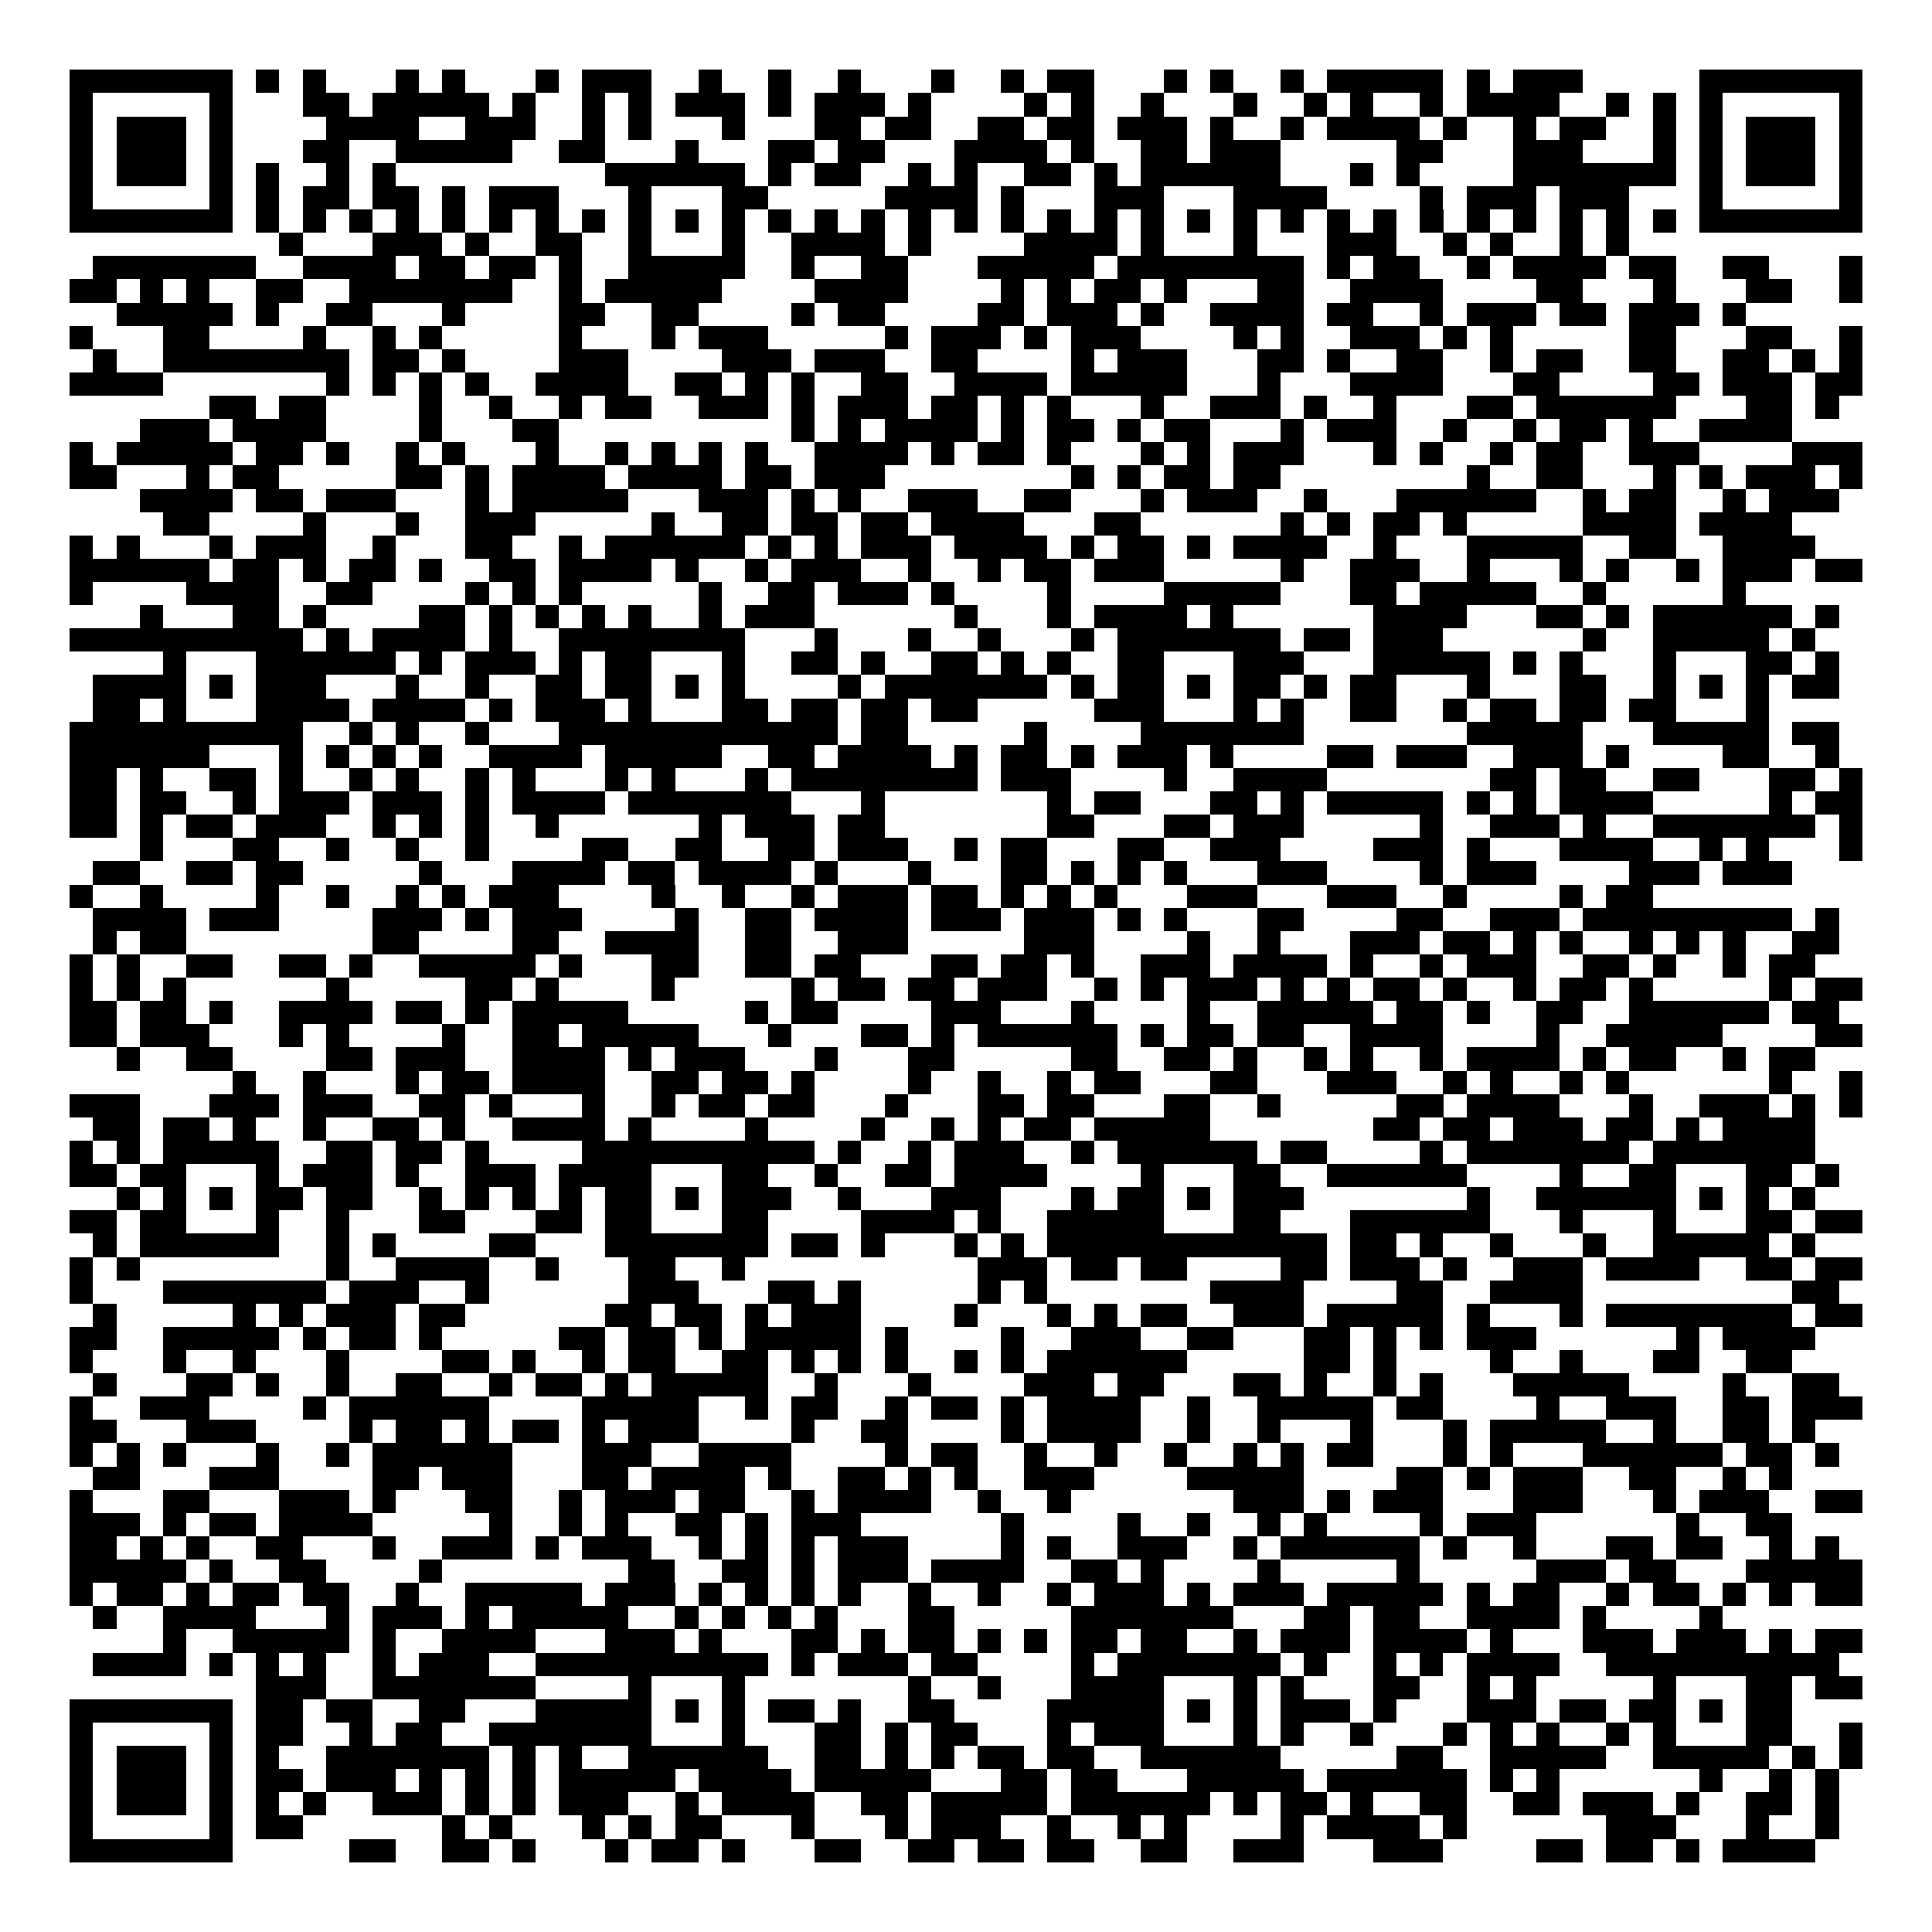 <svg xmlns="http://www.w3.org/2000/svg" width="176" height="176" viewBox="0 0 83 83" shape-rendering="crispEdges"><path fill="#ffffff" d="M0 0h83v83H0z"/><path stroke="#000000" d="M3 3.5h7m1 0h1m1 0h1m3 0h1m1 0h1m3 0h1m1 0h3m2 0h1m2 0h1m2 0h1m3 0h1m2 0h1m1 0h2m3 0h1m1 0h1m2 0h1m1 0h5m1 0h1m1 0h3m5 0h7M3 4.5h1m5 0h1m3 0h2m1 0h5m1 0h1m2 0h1m1 0h1m1 0h3m1 0h1m1 0h3m1 0h1m4 0h1m1 0h1m2 0h1m3 0h1m2 0h1m1 0h1m2 0h1m1 0h4m2 0h1m1 0h1m1 0h1m5 0h1M3 5.5h1m1 0h3m1 0h1m4 0h4m2 0h3m2 0h1m1 0h1m3 0h1m3 0h2m1 0h2m2 0h2m1 0h2m1 0h3m1 0h1m2 0h1m1 0h4m1 0h1m2 0h1m1 0h2m2 0h1m1 0h1m1 0h3m1 0h1M3 6.5h1m1 0h3m1 0h1m3 0h2m2 0h5m2 0h2m3 0h1m3 0h2m1 0h2m3 0h4m1 0h1m2 0h2m1 0h3m5 0h2m3 0h3m3 0h1m1 0h1m1 0h3m1 0h1M3 7.5h1m1 0h3m1 0h1m1 0h1m2 0h1m1 0h1m9 0h6m1 0h1m1 0h2m2 0h1m1 0h1m2 0h2m1 0h1m1 0h6m3 0h1m1 0h1m4 0h7m1 0h1m1 0h3m1 0h1M3 8.5h1m5 0h1m1 0h1m1 0h2m1 0h2m1 0h1m1 0h3m3 0h1m3 0h2m5 0h4m1 0h1m3 0h3m3 0h4m4 0h1m1 0h3m1 0h3m3 0h1m5 0h1M3 9.5h7m1 0h1m1 0h1m1 0h1m1 0h1m1 0h1m1 0h1m1 0h1m1 0h1m1 0h1m1 0h1m1 0h1m1 0h1m1 0h1m1 0h1m1 0h1m1 0h1m1 0h1m1 0h1m1 0h1m1 0h1m1 0h1m1 0h1m1 0h1m1 0h1m1 0h1m1 0h1m1 0h1m1 0h1m1 0h1m1 0h1m1 0h1m1 0h7M12 10.5h1m3 0h3m1 0h1m2 0h2m2 0h1m3 0h1m2 0h4m1 0h1m4 0h4m1 0h1m3 0h1m3 0h3m2 0h1m1 0h1m2 0h1m1 0h1M4 11.5h7m2 0h4m1 0h2m1 0h2m1 0h1m2 0h5m2 0h1m2 0h2m3 0h5m1 0h8m1 0h1m1 0h2m2 0h1m1 0h4m1 0h2m2 0h2m3 0h1M3 12.5h2m1 0h1m1 0h1m2 0h2m2 0h7m2 0h1m1 0h5m4 0h4m4 0h1m1 0h1m1 0h2m1 0h1m3 0h2m2 0h4m4 0h2m3 0h1m3 0h2m2 0h1M5 13.5h5m1 0h1m2 0h2m3 0h1m4 0h2m2 0h2m4 0h1m1 0h2m4 0h2m1 0h3m1 0h1m2 0h4m1 0h2m2 0h1m1 0h3m1 0h2m1 0h3m1 0h1M3 14.5h1m3 0h2m4 0h1m2 0h1m1 0h1m5 0h1m3 0h1m1 0h3m5 0h1m1 0h3m1 0h1m1 0h3m4 0h1m1 0h1m2 0h3m1 0h1m1 0h1m5 0h2m3 0h2m2 0h1M4 15.5h1m2 0h8m1 0h2m1 0h1m4 0h3m4 0h3m1 0h3m2 0h2m4 0h1m1 0h3m3 0h2m1 0h1m2 0h2m2 0h1m1 0h2m2 0h2m2 0h2m1 0h1m1 0h1M3 16.5h4m7 0h1m1 0h1m1 0h1m1 0h1m2 0h4m2 0h2m1 0h1m1 0h1m2 0h2m2 0h4m1 0h5m3 0h1m3 0h4m3 0h2m4 0h2m1 0h3m1 0h2M9 17.5h2m1 0h2m4 0h1m2 0h1m2 0h1m1 0h2m2 0h3m1 0h1m1 0h3m1 0h2m1 0h1m1 0h1m3 0h1m2 0h3m1 0h1m2 0h1m3 0h2m1 0h6m3 0h2m1 0h1M6 18.5h3m1 0h4m4 0h1m3 0h2m10 0h1m1 0h1m1 0h4m1 0h1m1 0h2m1 0h1m1 0h2m3 0h1m1 0h3m2 0h1m2 0h1m1 0h2m1 0h1m2 0h4M3 19.5h1m1 0h5m1 0h2m1 0h1m2 0h1m1 0h1m3 0h1m2 0h1m1 0h1m1 0h1m1 0h1m2 0h4m1 0h1m1 0h2m1 0h1m3 0h1m1 0h1m1 0h3m3 0h1m1 0h1m2 0h1m1 0h2m2 0h3m4 0h3M3 20.5h2m3 0h1m1 0h2m5 0h2m1 0h1m1 0h4m1 0h4m1 0h2m1 0h3m8 0h1m1 0h1m1 0h2m1 0h2m8 0h1m2 0h2m3 0h1m1 0h1m1 0h3m1 0h1M6 21.5h4m1 0h2m1 0h3m3 0h1m1 0h5m3 0h3m1 0h1m1 0h1m2 0h3m2 0h2m3 0h1m1 0h3m2 0h1m3 0h6m2 0h1m1 0h2m2 0h1m1 0h3M7 22.5h2m4 0h1m3 0h1m2 0h3m5 0h1m2 0h2m1 0h2m1 0h2m1 0h4m3 0h2m6 0h1m1 0h1m1 0h2m1 0h1m5 0h4m1 0h4M3 23.5h1m1 0h1m3 0h1m1 0h3m2 0h1m3 0h2m2 0h1m1 0h6m1 0h1m1 0h1m1 0h3m1 0h4m1 0h1m1 0h2m1 0h1m1 0h4m2 0h1m3 0h5m2 0h2m2 0h4M3 24.5h6m1 0h2m1 0h1m1 0h2m1 0h1m2 0h2m1 0h4m1 0h1m2 0h1m1 0h3m2 0h1m2 0h1m1 0h2m1 0h3m5 0h1m2 0h3m2 0h1m3 0h1m1 0h1m2 0h1m1 0h3m1 0h2M3 25.5h1m4 0h4m2 0h2m4 0h1m1 0h1m1 0h1m5 0h1m2 0h2m1 0h3m1 0h1m4 0h1m4 0h5m3 0h2m1 0h5m2 0h1m5 0h1M6 26.5h1m3 0h2m1 0h1m4 0h2m1 0h1m1 0h1m1 0h1m1 0h1m2 0h1m1 0h3m6 0h1m3 0h1m1 0h4m1 0h1m6 0h4m3 0h2m1 0h1m1 0h6m1 0h1M3 27.5h10m1 0h1m1 0h4m1 0h1m2 0h8m3 0h1m3 0h1m2 0h1m3 0h1m1 0h7m1 0h2m1 0h3m6 0h1m2 0h5m1 0h1M7 28.5h1m3 0h6m1 0h1m1 0h3m1 0h1m1 0h2m3 0h1m2 0h2m1 0h1m2 0h2m1 0h1m1 0h1m2 0h2m3 0h3m3 0h5m1 0h1m1 0h1m3 0h1m3 0h2m1 0h1M4 29.5h4m1 0h1m1 0h3m3 0h1m2 0h1m2 0h2m1 0h2m1 0h1m1 0h1m4 0h1m1 0h7m1 0h1m1 0h2m1 0h1m1 0h2m1 0h1m1 0h2m3 0h1m3 0h2m2 0h1m1 0h1m1 0h1m1 0h2M4 30.5h2m1 0h1m3 0h4m1 0h4m1 0h1m1 0h3m1 0h1m3 0h2m1 0h2m1 0h2m1 0h2m5 0h3m3 0h1m1 0h1m2 0h2m2 0h1m1 0h2m1 0h2m1 0h2m3 0h1M3 31.5h10m2 0h1m1 0h1m2 0h1m3 0h12m1 0h2m5 0h1m4 0h7m7 0h5m3 0h5m1 0h2M3 32.5h6m3 0h1m1 0h1m1 0h1m1 0h1m2 0h4m1 0h5m2 0h2m1 0h4m1 0h1m1 0h2m1 0h1m1 0h3m1 0h1m4 0h2m1 0h3m2 0h3m1 0h1m4 0h2m2 0h1M3 33.5h2m1 0h1m2 0h2m1 0h1m2 0h1m1 0h1m2 0h1m1 0h1m3 0h1m1 0h1m3 0h1m1 0h8m1 0h3m4 0h1m2 0h4m7 0h2m1 0h2m2 0h2m3 0h2m1 0h1M3 34.5h2m1 0h2m2 0h1m1 0h3m1 0h3m1 0h1m1 0h4m1 0h7m3 0h1m7 0h1m1 0h2m3 0h2m1 0h1m1 0h5m1 0h1m1 0h1m1 0h4m5 0h1m1 0h2M3 35.5h2m1 0h1m1 0h2m1 0h3m2 0h1m1 0h1m1 0h1m2 0h1m6 0h1m1 0h3m1 0h2m7 0h2m3 0h2m1 0h3m5 0h1m2 0h3m1 0h1m2 0h7m1 0h1M6 36.5h1m3 0h2m2 0h1m2 0h1m2 0h1m4 0h2m2 0h2m2 0h2m1 0h3m2 0h1m1 0h2m3 0h2m2 0h3m4 0h3m1 0h1m3 0h4m2 0h1m1 0h1m3 0h1M4 37.5h2m2 0h2m1 0h2m5 0h1m3 0h4m1 0h2m1 0h4m1 0h1m3 0h1m3 0h2m1 0h1m1 0h1m1 0h1m3 0h3m4 0h1m1 0h3m4 0h3m1 0h3M3 38.5h1m2 0h1m4 0h1m2 0h1m2 0h1m1 0h1m1 0h3m4 0h1m2 0h1m2 0h1m1 0h3m1 0h2m1 0h1m1 0h1m1 0h1m3 0h3m3 0h3m2 0h1m4 0h1m1 0h2M4 39.5h4m1 0h3m4 0h3m1 0h1m1 0h3m4 0h1m2 0h2m1 0h4m1 0h3m1 0h3m1 0h1m1 0h1m3 0h2m4 0h2m2 0h3m1 0h9m1 0h1M4 40.5h1m1 0h2m8 0h2m4 0h2m2 0h4m2 0h2m2 0h3m5 0h3m4 0h1m2 0h1m3 0h3m1 0h2m1 0h1m1 0h1m2 0h1m1 0h1m1 0h1m2 0h2M3 41.5h1m1 0h1m2 0h2m2 0h2m1 0h1m2 0h5m1 0h1m3 0h2m2 0h2m1 0h2m3 0h2m1 0h2m1 0h1m2 0h3m1 0h4m1 0h1m2 0h1m1 0h3m2 0h2m1 0h1m2 0h1m1 0h2M3 42.5h1m1 0h1m1 0h1m6 0h1m5 0h2m1 0h1m4 0h1m5 0h1m1 0h2m1 0h2m1 0h3m2 0h1m1 0h1m1 0h3m1 0h1m1 0h1m1 0h2m1 0h1m2 0h1m1 0h2m1 0h1m5 0h1m1 0h2M3 43.5h2m1 0h2m1 0h1m2 0h4m1 0h2m1 0h1m1 0h5m5 0h1m1 0h2m4 0h3m3 0h1m4 0h1m2 0h5m1 0h2m1 0h1m2 0h2m2 0h6m1 0h2M3 44.5h2m1 0h3m3 0h1m1 0h1m4 0h1m2 0h2m1 0h5m3 0h1m3 0h2m1 0h1m1 0h6m1 0h1m1 0h2m1 0h2m2 0h4m4 0h1m2 0h5m4 0h2M5 45.5h1m2 0h2m4 0h2m1 0h3m2 0h4m1 0h1m1 0h3m3 0h1m3 0h2m5 0h2m2 0h2m1 0h1m2 0h1m1 0h1m2 0h1m1 0h4m1 0h1m1 0h2m2 0h1m1 0h2M10 46.5h1m2 0h1m3 0h1m1 0h2m1 0h4m2 0h2m1 0h2m1 0h1m4 0h1m2 0h1m2 0h1m1 0h2m3 0h2m3 0h3m2 0h1m1 0h1m2 0h1m1 0h1m6 0h1m2 0h1M3 47.5h3m3 0h3m1 0h3m2 0h2m1 0h1m3 0h1m2 0h1m1 0h2m1 0h2m3 0h1m3 0h2m1 0h2m3 0h2m2 0h1m5 0h2m1 0h4m3 0h1m2 0h3m1 0h1m1 0h1M4 48.5h2m1 0h2m1 0h1m2 0h1m2 0h2m1 0h1m2 0h4m1 0h1m4 0h1m4 0h1m2 0h1m1 0h1m1 0h2m1 0h5m7 0h2m1 0h2m1 0h3m1 0h2m1 0h1m1 0h4M3 49.5h1m1 0h1m1 0h5m2 0h2m1 0h2m1 0h1m4 0h10m1 0h1m2 0h1m1 0h3m2 0h1m1 0h6m1 0h2m4 0h1m1 0h7m1 0h7M3 50.5h2m1 0h2m3 0h1m1 0h3m1 0h1m2 0h3m1 0h4m3 0h2m2 0h1m2 0h2m1 0h4m4 0h1m3 0h2m2 0h6m4 0h1m2 0h2m3 0h2m1 0h1M5 51.5h1m1 0h1m1 0h1m1 0h2m1 0h2m2 0h1m1 0h1m1 0h1m1 0h1m1 0h2m1 0h1m1 0h3m2 0h1m3 0h3m3 0h1m1 0h2m1 0h1m1 0h3m7 0h1m2 0h6m1 0h1m1 0h1m1 0h1M3 52.5h2m1 0h2m3 0h1m2 0h1m3 0h2m3 0h2m1 0h2m3 0h2m4 0h4m1 0h1m2 0h5m3 0h2m3 0h6m3 0h1m3 0h1m3 0h2m1 0h2M4 53.5h1m1 0h6m2 0h1m1 0h1m4 0h2m3 0h7m1 0h2m1 0h1m3 0h1m1 0h1m1 0h12m1 0h2m1 0h1m2 0h1m3 0h1m2 0h5m1 0h1M3 54.5h1m1 0h1m8 0h1m2 0h4m2 0h1m3 0h2m2 0h1m10 0h3m1 0h2m1 0h2m4 0h2m1 0h3m1 0h1m2 0h3m1 0h4m2 0h2m1 0h2M3 55.5h1m3 0h7m1 0h3m2 0h1m6 0h3m3 0h2m1 0h1m5 0h1m1 0h1m7 0h4m4 0h2m2 0h4m9 0h2M4 56.5h1m5 0h1m1 0h1m1 0h3m1 0h2m6 0h2m1 0h2m1 0h1m1 0h3m4 0h1m3 0h1m1 0h1m1 0h2m2 0h3m1 0h5m1 0h1m3 0h1m1 0h8m1 0h2M3 57.5h2m2 0h5m1 0h1m1 0h2m1 0h1m5 0h2m1 0h2m1 0h1m1 0h5m1 0h1m4 0h1m2 0h3m2 0h2m3 0h2m1 0h1m1 0h1m1 0h3m6 0h1m1 0h4M3 58.5h1m3 0h1m2 0h1m3 0h1m4 0h2m1 0h1m2 0h1m1 0h2m2 0h2m1 0h1m1 0h1m1 0h1m2 0h1m1 0h1m1 0h6m5 0h2m1 0h1m4 0h1m2 0h1m3 0h2m2 0h2M4 59.5h1m3 0h2m1 0h1m2 0h1m2 0h2m2 0h1m1 0h2m1 0h1m1 0h5m2 0h1m3 0h1m4 0h3m1 0h2m3 0h2m1 0h1m2 0h1m1 0h1m3 0h5m4 0h1m2 0h2M3 60.5h1m2 0h3m4 0h1m1 0h6m4 0h5m2 0h1m1 0h2m2 0h1m1 0h2m1 0h1m1 0h4m2 0h1m2 0h5m1 0h2m4 0h1m2 0h3m2 0h2m1 0h3M3 61.5h2m3 0h3m4 0h1m1 0h2m1 0h1m1 0h2m1 0h1m1 0h3m4 0h1m2 0h2m4 0h1m1 0h4m2 0h1m2 0h1m3 0h1m3 0h1m1 0h5m2 0h1m2 0h2m1 0h1M3 62.5h1m1 0h1m1 0h1m3 0h1m2 0h1m1 0h6m3 0h3m2 0h4m4 0h1m1 0h2m2 0h1m2 0h1m2 0h1m2 0h1m1 0h1m1 0h2m3 0h1m1 0h1m3 0h6m1 0h2m1 0h1M4 63.5h2m3 0h3m4 0h2m1 0h3m3 0h2m1 0h4m1 0h1m2 0h2m1 0h1m1 0h1m2 0h3m4 0h5m4 0h2m1 0h1m1 0h3m2 0h2m2 0h1m1 0h1M3 64.5h1m3 0h2m3 0h3m1 0h1m3 0h2m2 0h1m1 0h3m1 0h2m2 0h1m1 0h4m2 0h1m2 0h1m7 0h3m1 0h1m1 0h3m3 0h3m3 0h1m1 0h3m2 0h2M3 65.5h3m1 0h1m1 0h2m1 0h4m5 0h1m2 0h1m1 0h1m2 0h2m1 0h1m1 0h3m6 0h1m4 0h1m2 0h1m2 0h1m1 0h1m4 0h1m1 0h3m6 0h1m2 0h2M3 66.5h2m1 0h1m1 0h1m2 0h2m3 0h1m2 0h3m1 0h1m1 0h3m2 0h1m1 0h1m1 0h1m1 0h3m4 0h1m1 0h1m2 0h3m2 0h1m1 0h6m1 0h1m2 0h1m3 0h2m1 0h2m2 0h1m1 0h1M3 67.5h5m1 0h1m2 0h2m4 0h1m8 0h2m2 0h2m1 0h1m1 0h3m1 0h4m2 0h2m1 0h1m4 0h1m5 0h1m5 0h3m1 0h2m3 0h5M3 68.5h1m1 0h2m1 0h1m1 0h2m1 0h2m2 0h1m2 0h5m1 0h3m1 0h1m1 0h1m1 0h1m1 0h1m2 0h1m2 0h1m2 0h1m1 0h3m1 0h1m1 0h3m1 0h5m1 0h1m1 0h2m2 0h1m1 0h2m1 0h1m1 0h1m1 0h2M4 69.5h1m2 0h4m3 0h1m1 0h3m1 0h1m1 0h5m2 0h1m1 0h1m1 0h1m1 0h1m3 0h2m5 0h7m3 0h2m1 0h2m2 0h4m1 0h1m4 0h1M7 70.5h1m2 0h5m1 0h1m2 0h4m3 0h3m1 0h1m3 0h2m1 0h1m1 0h2m1 0h1m1 0h1m1 0h2m1 0h2m2 0h1m1 0h3m1 0h4m1 0h1m3 0h3m1 0h3m1 0h1m1 0h2M4 71.5h4m1 0h1m1 0h1m1 0h1m2 0h1m1 0h3m2 0h10m1 0h1m1 0h3m1 0h2m4 0h1m1 0h7m1 0h1m2 0h1m1 0h1m1 0h4m2 0h10M11 72.5h3m2 0h7m4 0h1m3 0h1m7 0h1m2 0h1m3 0h4m3 0h1m1 0h1m3 0h2m2 0h1m1 0h1m5 0h1m3 0h2m1 0h2M3 73.5h7m1 0h2m1 0h2m2 0h2m3 0h5m1 0h1m1 0h1m1 0h2m1 0h1m2 0h2m4 0h5m1 0h1m1 0h1m1 0h3m1 0h1m3 0h3m1 0h2m1 0h2m1 0h1m1 0h2M3 74.5h1m5 0h1m1 0h2m2 0h1m1 0h2m2 0h7m3 0h1m3 0h2m1 0h1m1 0h2m3 0h1m1 0h3m3 0h1m1 0h1m2 0h1m3 0h1m1 0h1m1 0h1m2 0h1m1 0h1m3 0h2m2 0h1M3 75.5h1m1 0h3m1 0h1m1 0h1m2 0h7m1 0h1m1 0h1m2 0h6m2 0h2m1 0h1m1 0h1m1 0h2m1 0h2m2 0h6m5 0h2m2 0h5m2 0h5m1 0h1m1 0h1M3 76.5h1m1 0h3m1 0h1m1 0h2m1 0h3m1 0h1m1 0h1m1 0h1m1 0h5m1 0h4m1 0h5m3 0h2m1 0h2m3 0h5m1 0h6m1 0h1m1 0h1m6 0h1m2 0h1m1 0h1M3 77.5h1m1 0h3m1 0h1m1 0h1m1 0h1m2 0h3m1 0h1m1 0h1m1 0h3m2 0h1m1 0h4m2 0h2m1 0h5m1 0h6m1 0h1m1 0h2m1 0h1m2 0h2m2 0h2m1 0h3m1 0h1m2 0h2m1 0h1M3 78.5h1m5 0h1m1 0h2m6 0h1m1 0h1m3 0h1m1 0h1m1 0h2m3 0h1m3 0h1m1 0h3m2 0h1m2 0h1m1 0h1m4 0h1m1 0h4m1 0h1m6 0h3m3 0h1m2 0h1M3 79.5h7m5 0h2m2 0h2m1 0h1m3 0h1m1 0h2m1 0h1m3 0h2m2 0h2m1 0h2m1 0h2m2 0h2m2 0h3m3 0h3m4 0h2m1 0h2m1 0h1m1 0h4"/></svg>
